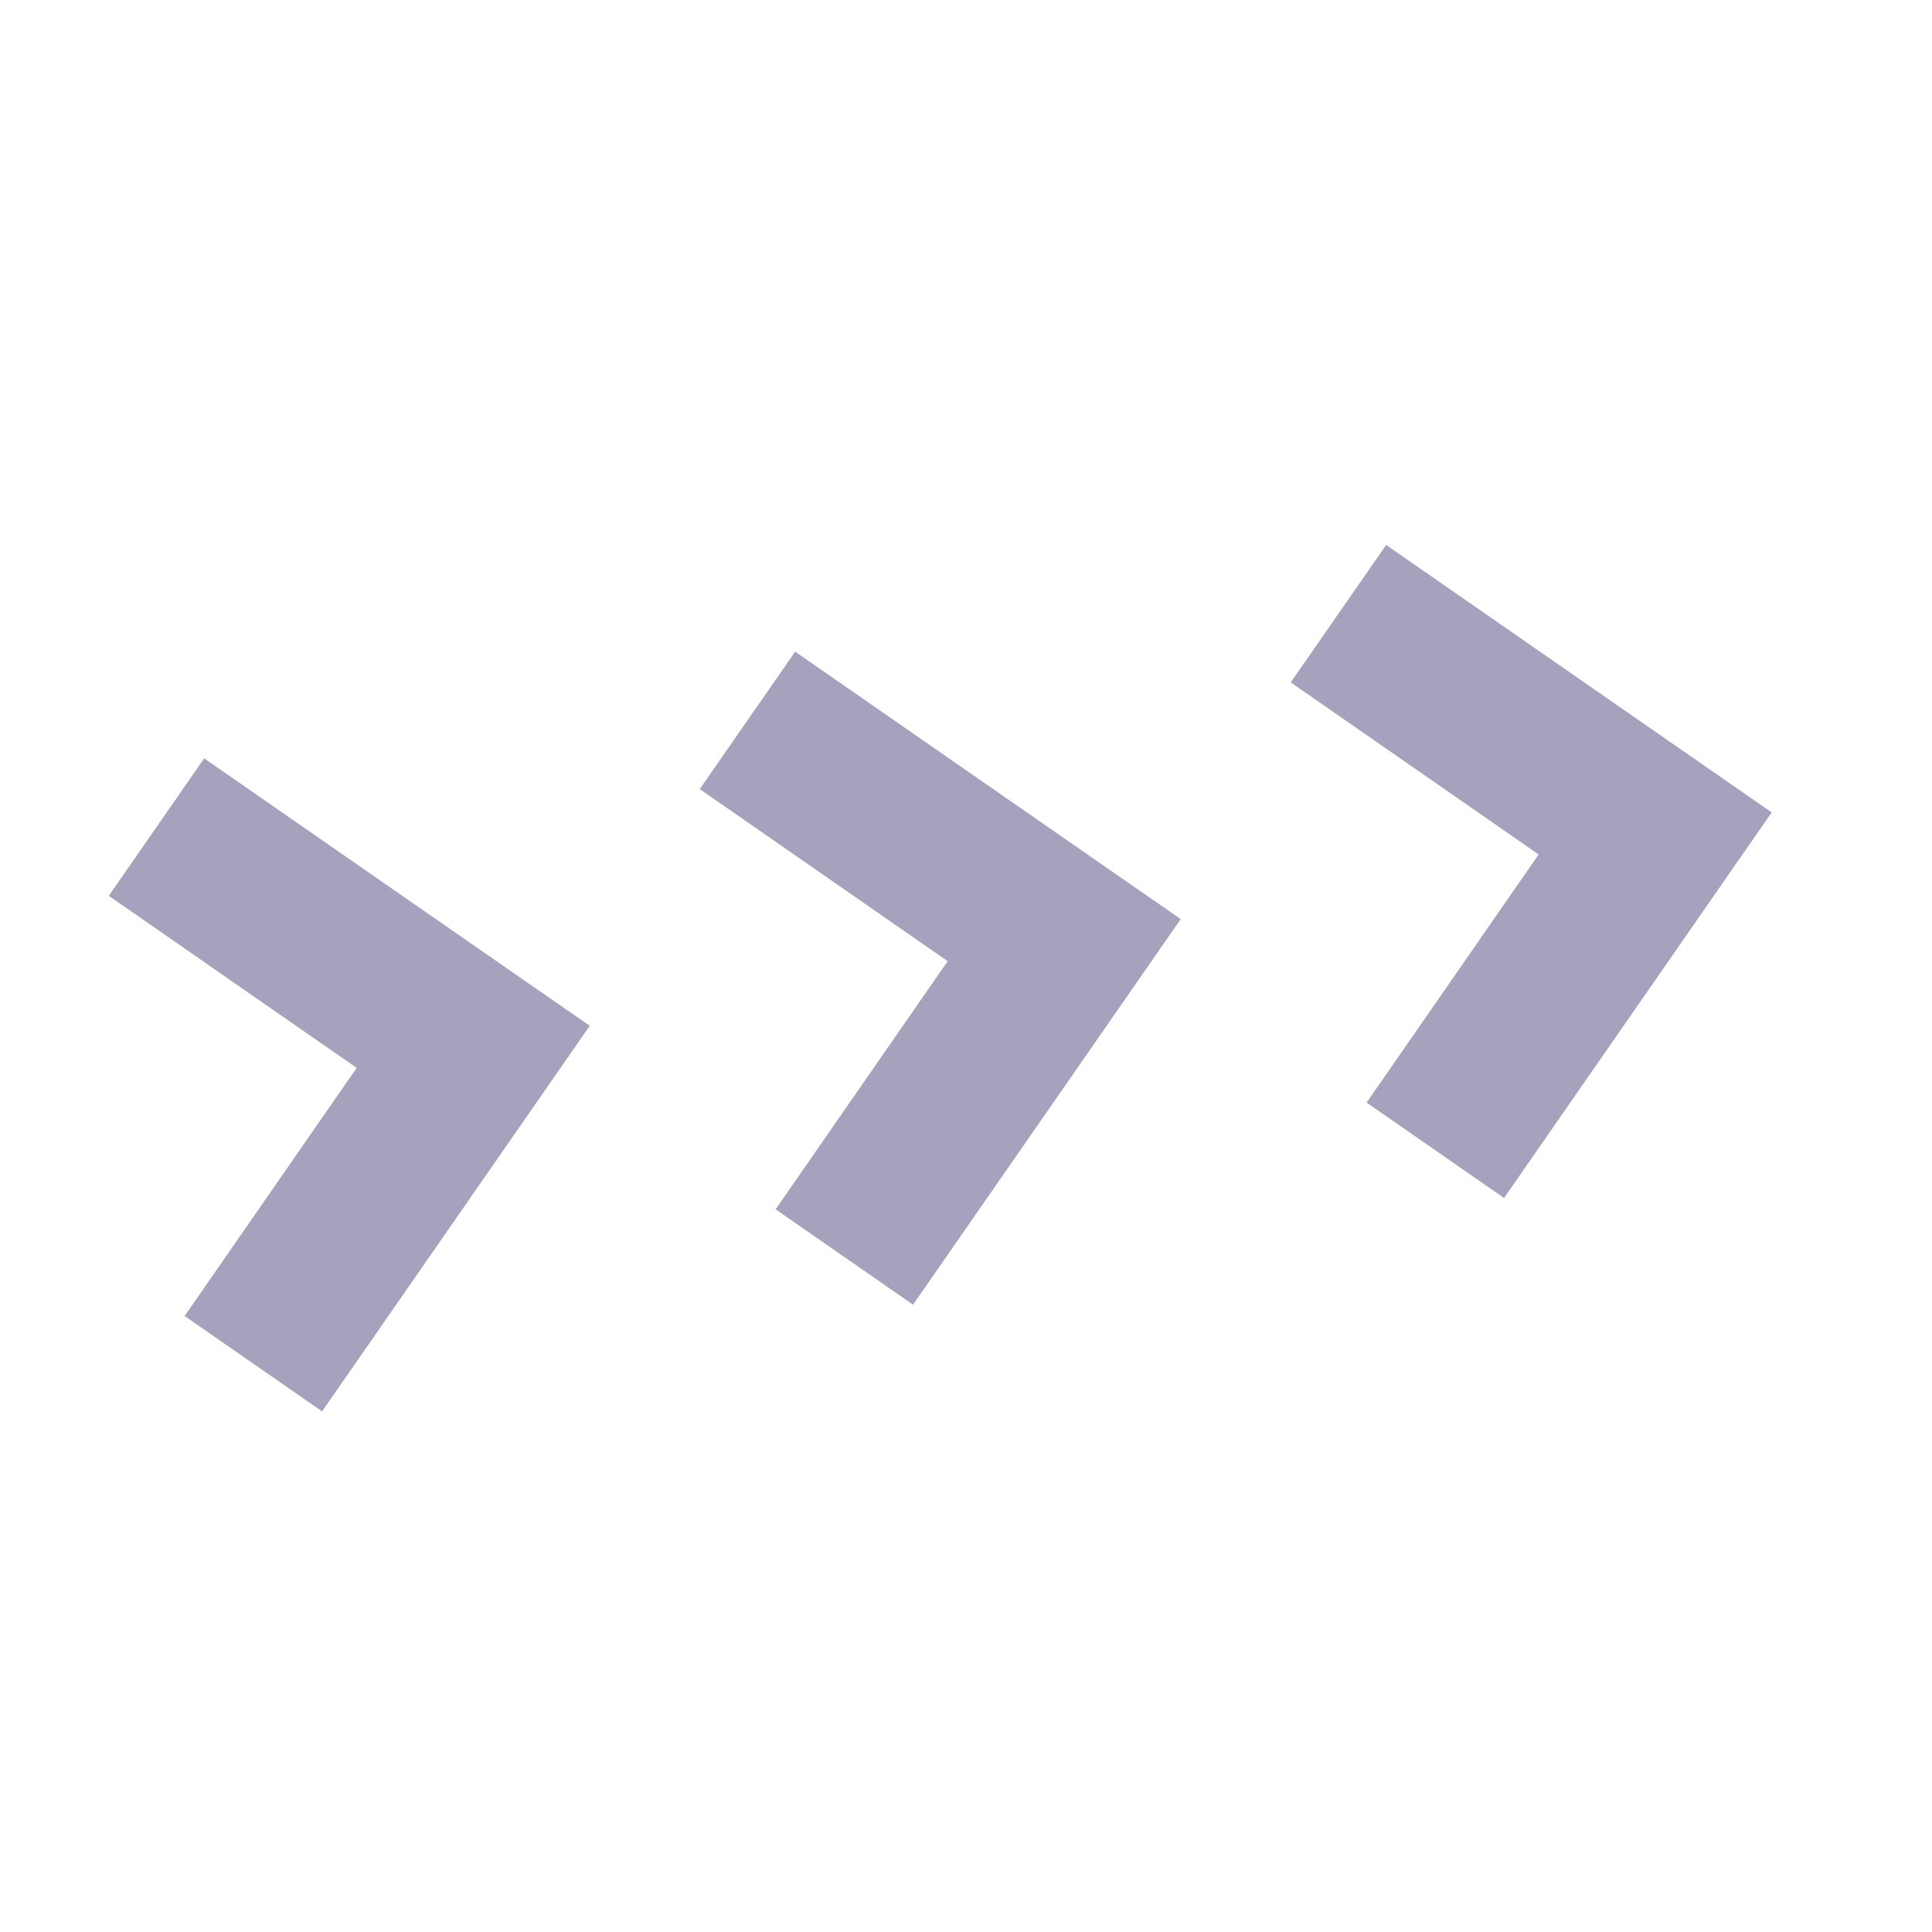 <svg width="117" height="117" viewBox="0 0 117 117" fill="none" xmlns="http://www.w3.org/2000/svg">
<g clip-path="url(#clip0_1135_4850)">
<path d="M91.084 72.549L82.76 66.772L93.179 51.747L78.165 41.325L83.944 33.002L107.292 49.199L91.084 72.549Z" fill="#A6A1BC"/>
<path d="M55.294 79.011L46.971 73.234L57.39 58.208L42.376 47.787L48.154 39.464L71.502 55.66L55.294 79.011Z" fill="#A6A1BC"/>
<path d="M19.505 85.473L11.181 79.696L21.6 64.67L6.587 54.249L12.365 45.926L35.713 62.122L19.505 85.473Z" fill="#A6A1BC"/>
</g>
<defs>
<clipPath id="clip0_1135_4850">
<rect width="100" height="100" fill="white" transform="translate(98.409) rotate(79.765)"/>
</clipPath>
</defs>
</svg>
